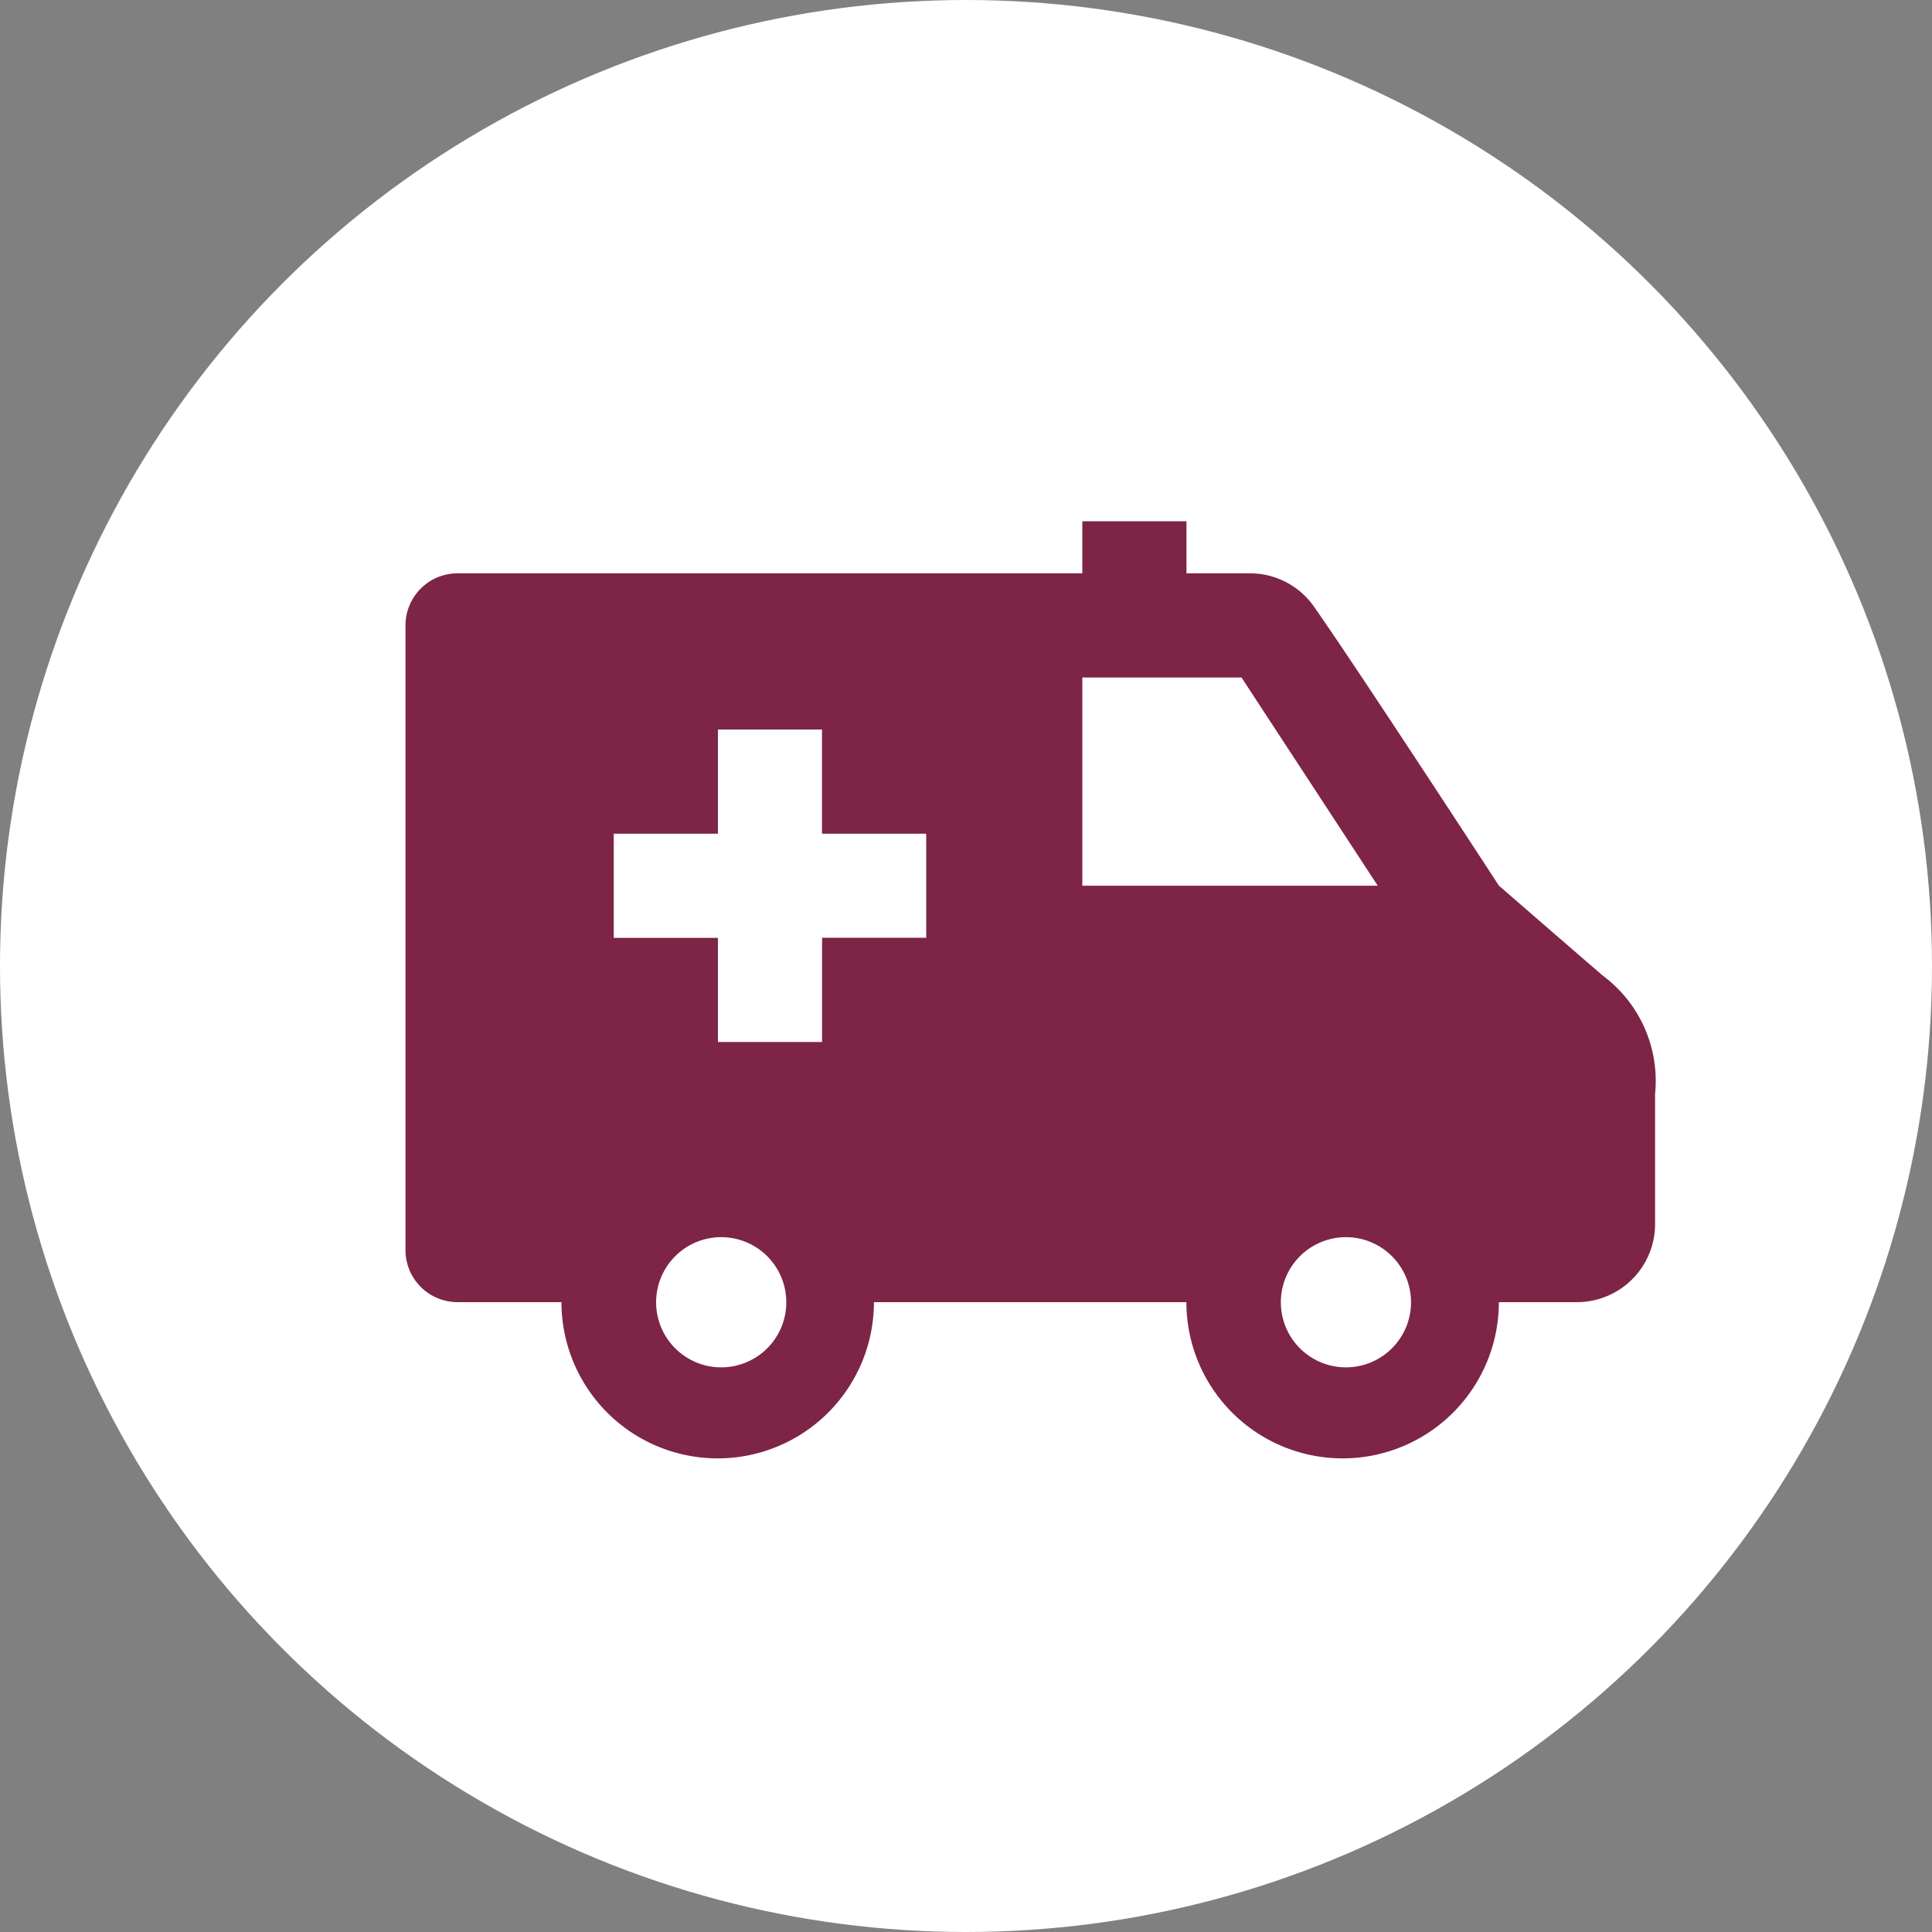 <svg xmlns="http://www.w3.org/2000/svg" width="81" height="81" viewBox="0 0 81 81">
  <rect x="0" y="0" width="81" height="81" fill="#808080" stroke="none"/>
  <g id="Grupo_162561" data-name="Grupo 162561" transform="translate(-1111 -5118)">
    <circle id="Elipse_9" data-name="Elipse 9" cx="40.5" cy="40.5" r="40.5" transform="translate(1111 5118)" fill="#fff"/>
    <path id="iconmonstr-medical-3" d="M28.377,5.183V3h4.366V5.183h2.663a3.275,3.275,0,0,1,2.681,1.393c1.882,2.683,7.754,11.7,7.754,11.7s3.036,2.639,4.366,3.781a5.494,5.494,0,0,1,2.183,4.951v5.457a3.276,3.276,0,0,1-3.274,3.274H45.84a6.549,6.549,0,1,1-13.1,0h-13.1a6.549,6.549,0,0,1-13.1,0H2.183A2.184,2.184,0,0,1,0,33.56V7.366A2.184,2.184,0,0,1,2.183,5.183ZM13.237,33.015a2.729,2.729,0,1,1-2.729,2.729A2.73,2.73,0,0,1,13.237,33.015Zm26.194,0A2.729,2.729,0,1,1,36.7,35.743,2.73,2.73,0,0,1,39.431,33.015ZM17.463,11.731H13.1V16.1H8.731v4.366H13.1v4.366h4.366V20.463h4.366V16.1H17.463ZM35.05,9.549H28.377V18.28H40.763Z" transform="translate(1128 5136.854)" fill="#7d2447" fill-rule="evenodd"/>
  </g>
</svg>
